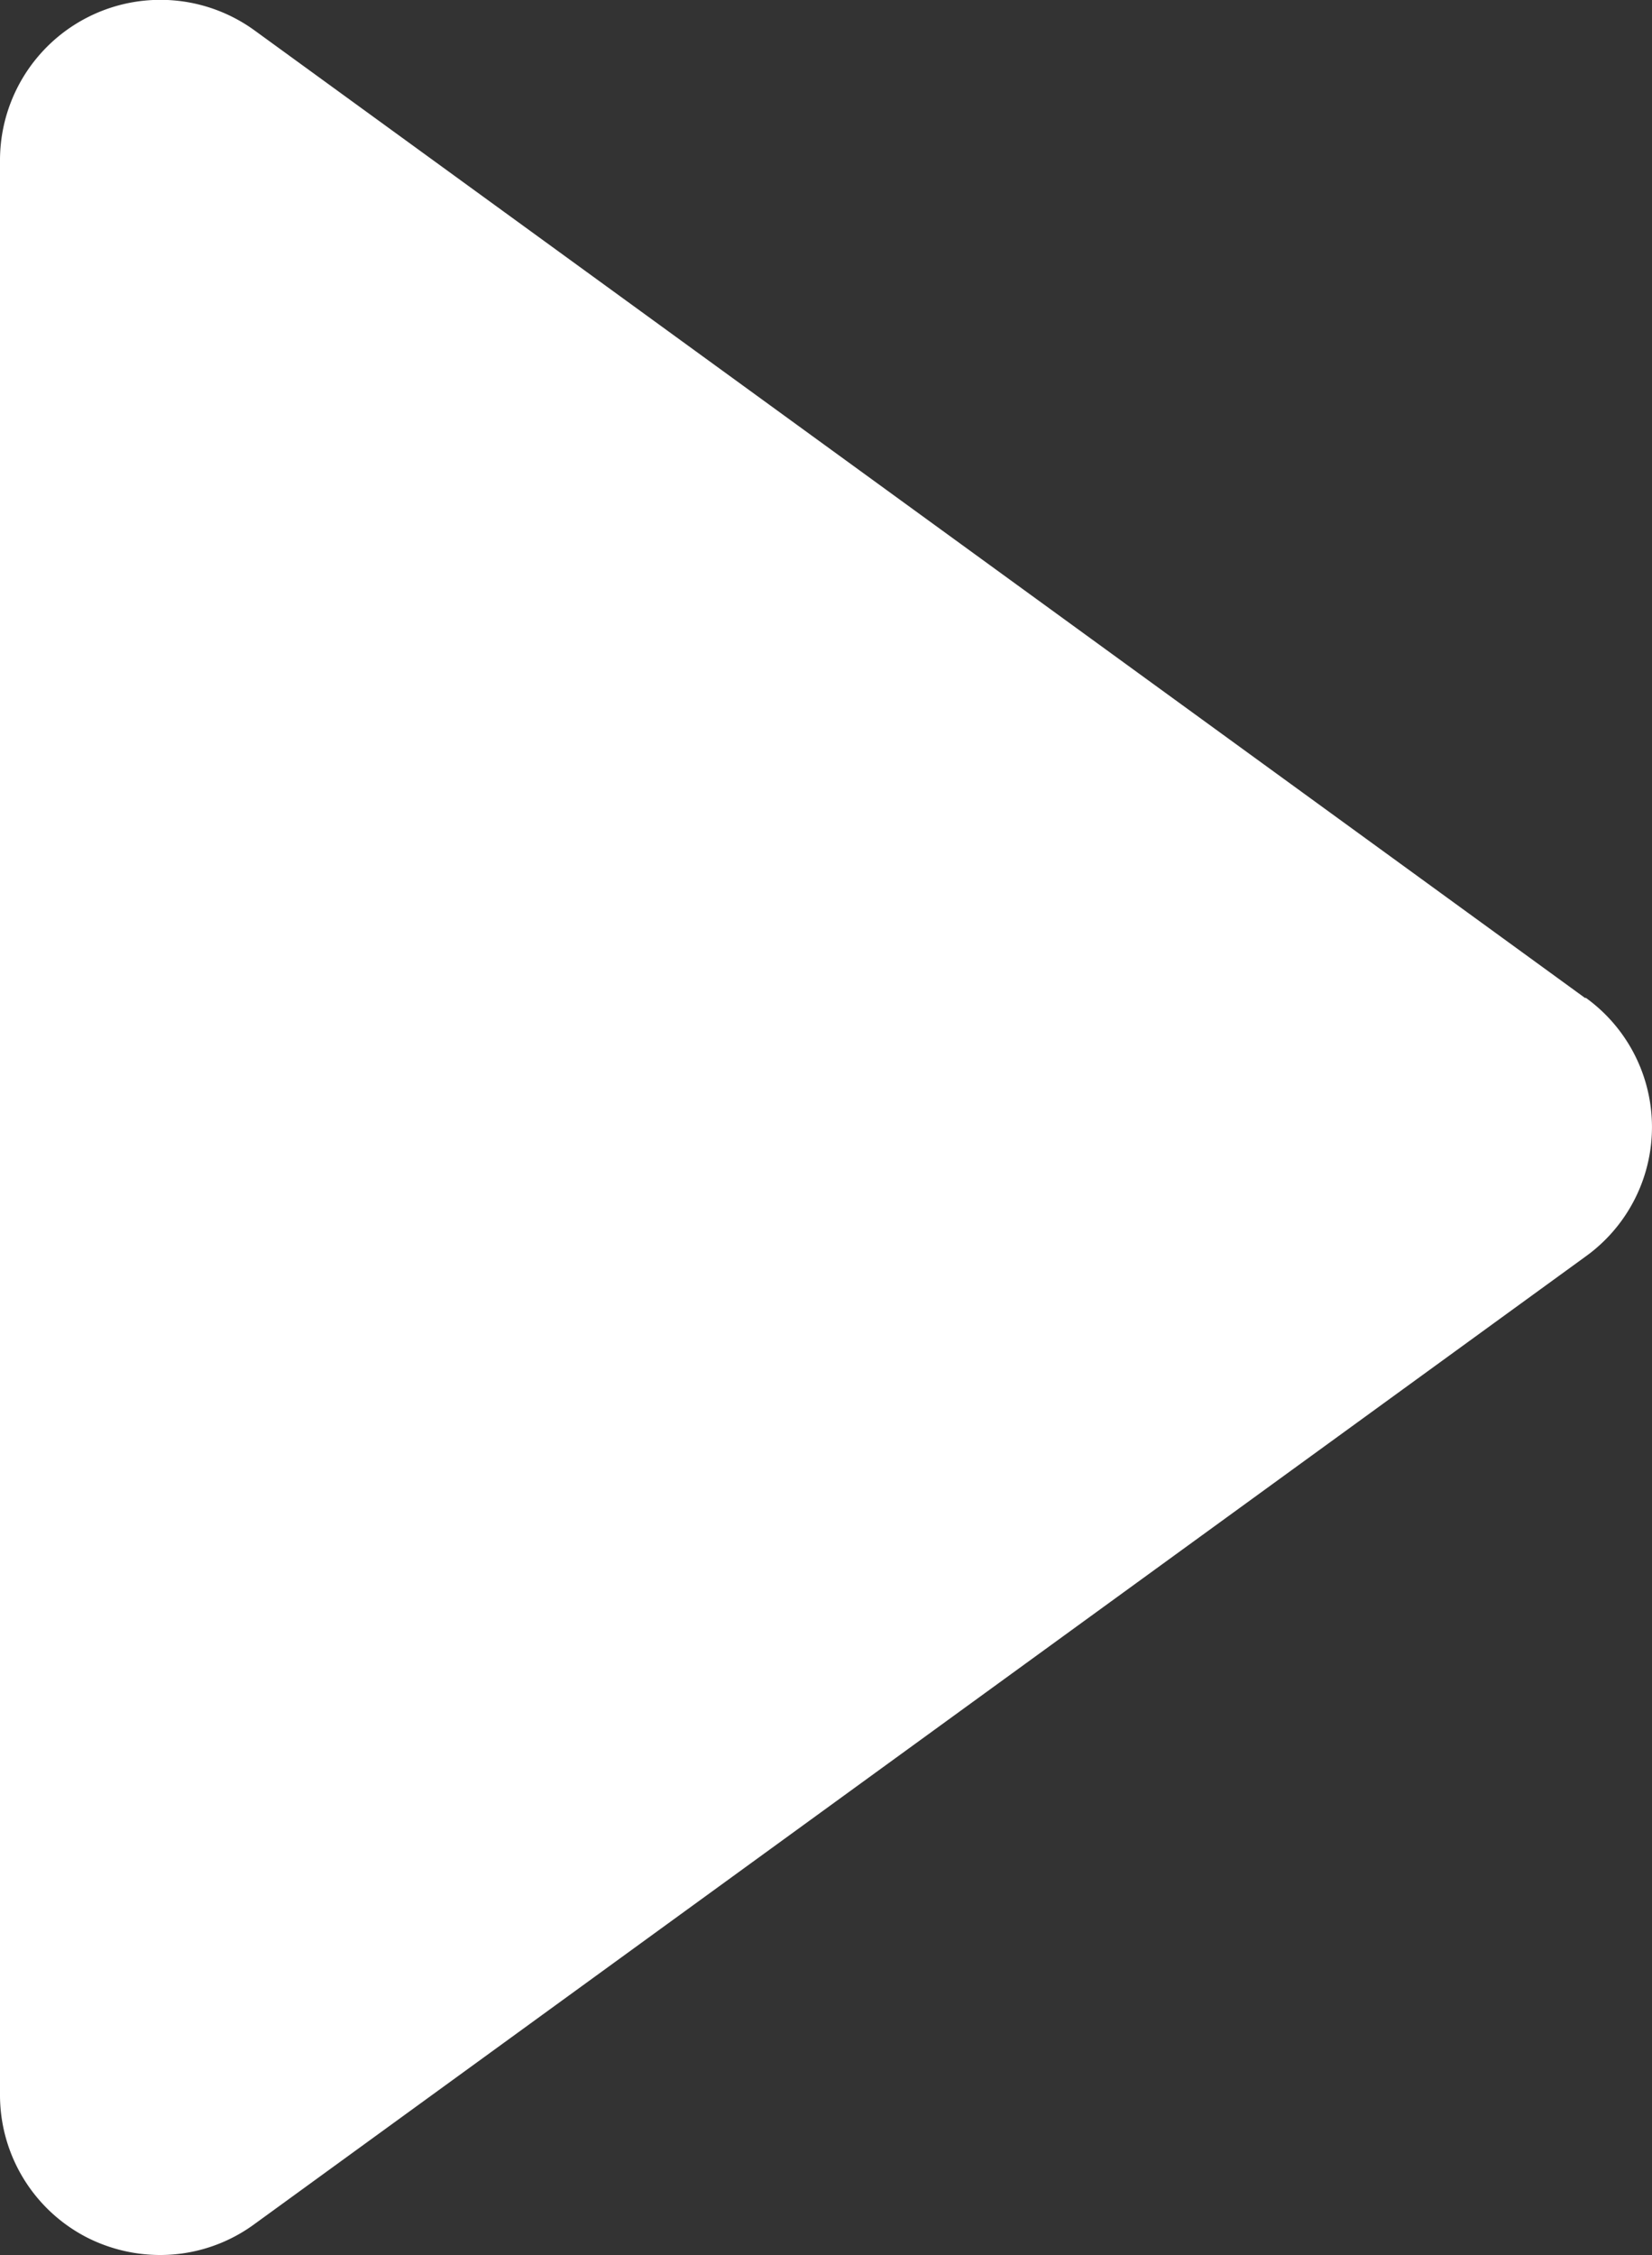 <svg xmlns="http://www.w3.org/2000/svg" xmlns:xlink="http://www.w3.org/1999/xlink" id="Groupe_108" data-name="Groupe 108" width="11.619" height="15.855" viewBox="0 0 11.619 15.855"><rect x="0" y="0" width="11.619" height="15.855" fill="#333333" stroke="none"/><defs><clipPath id="clip-path"><rect id="Rectangle_76" data-name="Rectangle 76" width="11.619" height="15.855" fill="#fff"></rect></clipPath></defs><g id="Groupe_107" data-name="Groupe 107" transform="translate(0 0)" clip-path="url(#clip-path)"><path id="Trac&#xE9;_283" data-name="Trac&#xE9; 283" d="M11.151,7.018,1.792.215A1.128,1.128,0,0,0,0,1.126v13.6a1.126,1.126,0,0,0,.616,1.006,1.141,1.141,0,0,0,.513.121,1.121,1.121,0,0,0,.663-.219l9.359-6.8a1.12,1.12,0,0,0,0-1.821" transform="translate(0 0)" fill="#fff"></path></g></svg>